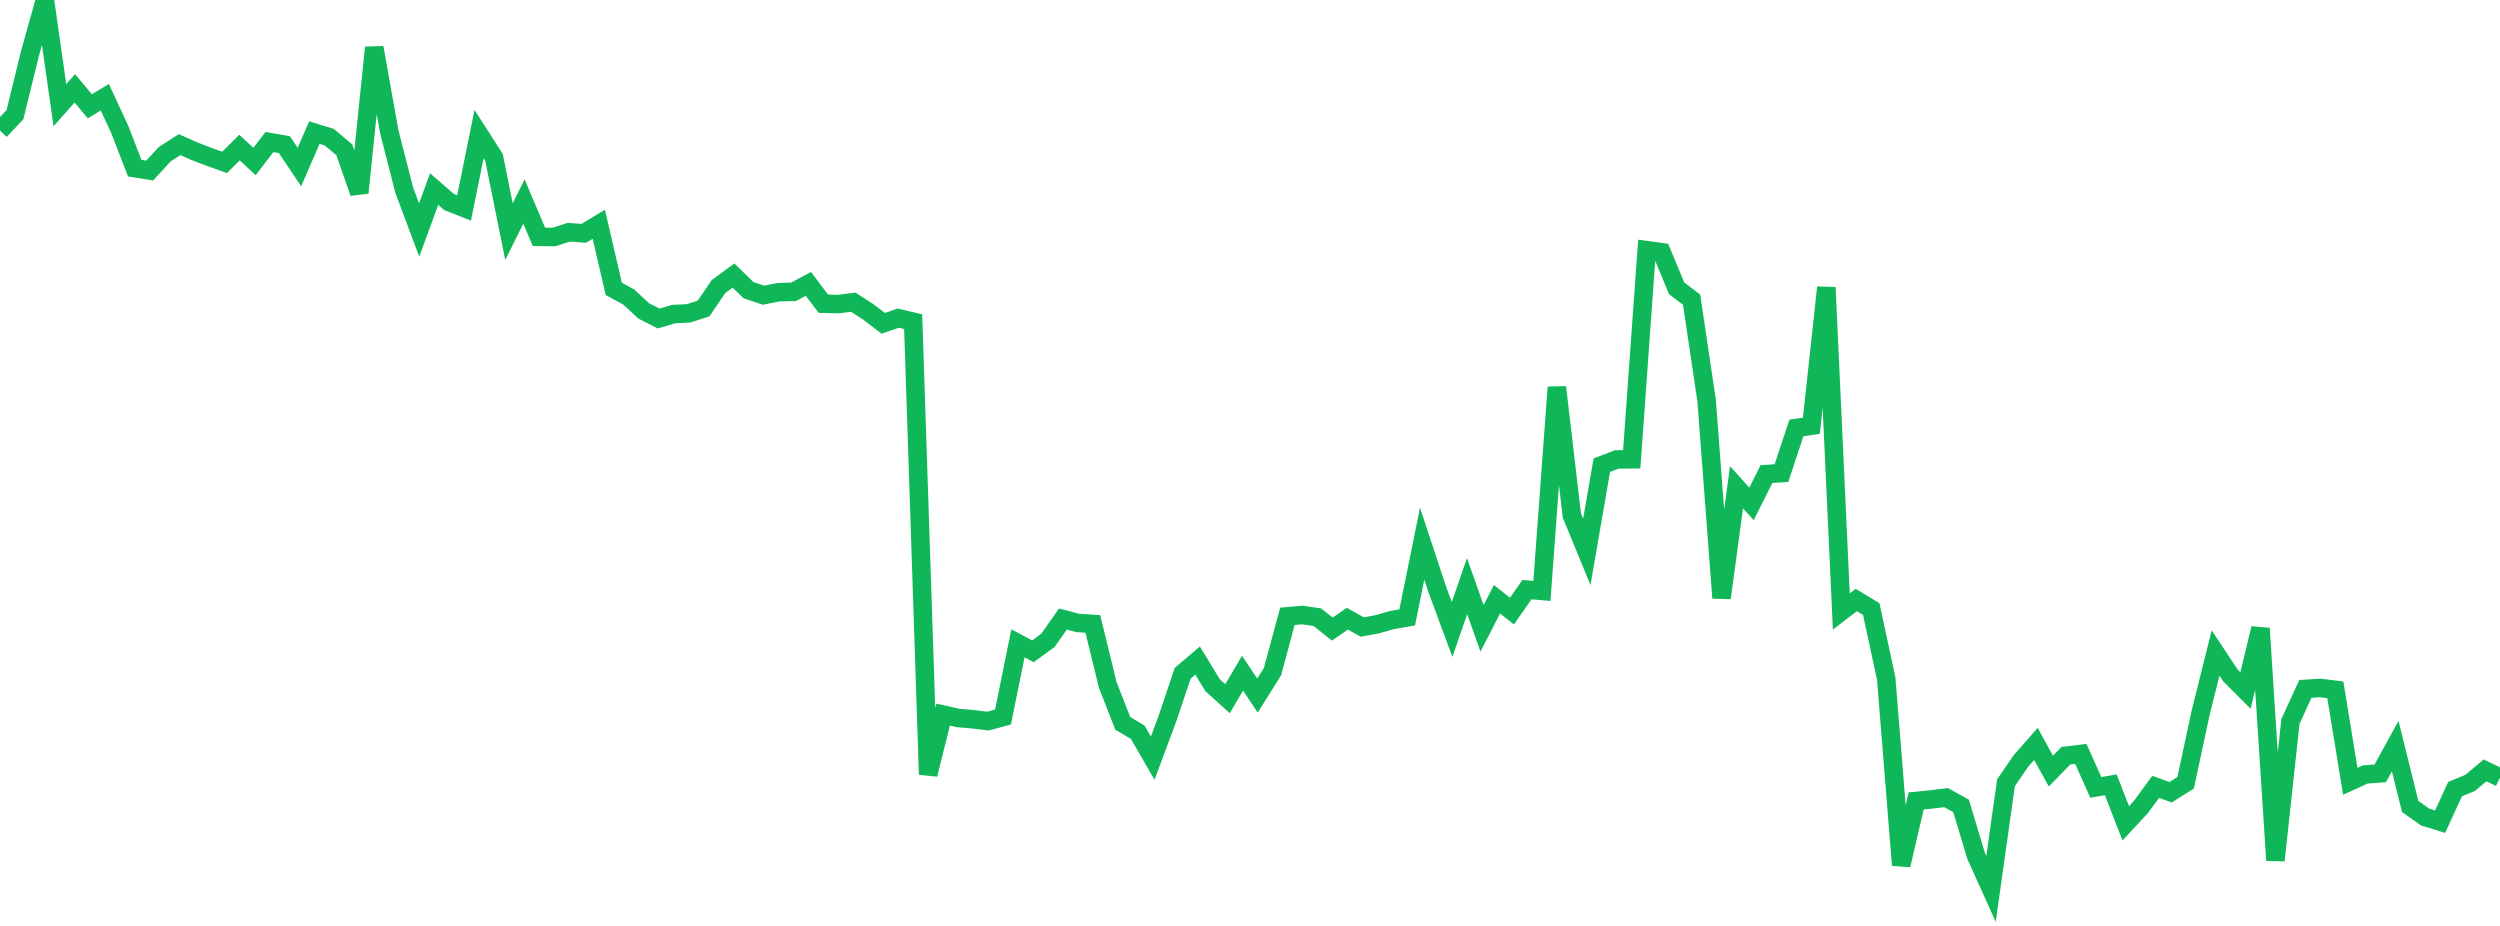 <?xml version="1.0" standalone="no"?>
<!DOCTYPE svg PUBLIC "-//W3C//DTD SVG 1.1//EN" "http://www.w3.org/Graphics/SVG/1.1/DTD/svg11.dtd">
<svg width="135" height="50" viewBox="0 0 135 50" preserveAspectRatio="none" class="sparkline" xmlns="http://www.w3.org/2000/svg"
xmlns:xlink="http://www.w3.org/1999/xlink"><path  class="sparkline--line" d="M 0 7.05 L 0 7.05 L 0.808 6.19 L 1.617 2.89 L 2.425 0 L 3.234 5.68 L 4.042 4.77 L 4.85 5.74 L 5.659 5.25 L 6.467 6.99 L 7.275 9.08 L 8.084 9.21 L 8.892 8.33 L 9.701 7.81 L 10.509 8.17 L 11.317 8.48 L 12.126 8.77 L 12.934 7.97 L 13.743 8.72 L 14.551 7.67 L 15.359 7.81 L 16.168 9.02 L 16.976 7.16 L 17.784 7.41 L 18.593 8.09 L 19.401 10.41 L 20.21 2.57 L 21.018 7.1 L 21.826 10.26 L 22.635 12.42 L 23.443 10.21 L 24.251 10.91 L 25.06 11.23 L 25.868 7.24 L 26.677 8.5 L 27.485 12.51 L 28.293 10.88 L 29.102 12.79 L 29.91 12.8 L 30.719 12.54 L 31.527 12.6 L 32.335 12.11 L 33.144 15.6 L 33.952 16.04 L 34.76 16.79 L 35.569 17.2 L 36.377 16.96 L 37.186 16.92 L 37.994 16.66 L 38.802 15.47 L 39.611 14.88 L 40.419 15.67 L 41.228 15.94 L 42.036 15.78 L 42.844 15.76 L 43.653 15.33 L 44.461 16.4 L 45.269 16.42 L 46.078 16.32 L 46.886 16.84 L 47.695 17.46 L 48.503 17.18 L 49.311 17.37 L 50.12 41.82 L 50.928 38.59 L 51.737 38.77 L 52.545 38.84 L 53.353 38.94 L 54.162 38.72 L 54.97 34.74 L 55.778 35.17 L 56.587 34.58 L 57.395 33.43 L 58.204 33.64 L 59.012 33.69 L 59.82 36.99 L 60.629 39.06 L 61.437 39.54 L 62.246 40.94 L 63.054 38.77 L 63.862 36.36 L 64.671 35.67 L 65.479 37 L 66.287 37.73 L 67.096 36.35 L 67.904 37.56 L 68.713 36.27 L 69.521 33.28 L 70.329 33.21 L 71.138 33.33 L 71.946 33.97 L 72.754 33.41 L 73.563 33.86 L 74.371 33.71 L 75.18 33.48 L 75.988 33.34 L 76.796 29.36 L 77.605 31.81 L 78.413 33.99 L 79.222 31.65 L 80.03 33.93 L 80.838 32.36 L 81.647 33 L 82.455 31.84 L 83.263 31.91 L 84.072 20.91 L 84.88 27.83 L 85.689 29.8 L 86.497 25.12 L 87.305 24.81 L 88.114 24.8 L 88.922 13.51 L 89.731 13.62 L 90.539 15.57 L 91.347 16.18 L 92.156 21.62 L 92.964 32.29 L 93.772 26.31 L 94.581 27.21 L 95.389 25.6 L 96.198 25.55 L 97.006 23.11 L 97.814 22.99 L 98.623 15.52 L 99.431 33.02 L 100.24 32.4 L 101.048 32.89 L 101.856 36.65 L 102.665 46.72 L 103.473 43.25 L 104.281 43.17 L 105.09 43.07 L 105.898 43.52 L 106.707 46.21 L 107.515 48 L 108.323 42.27 L 109.132 41.09 L 109.94 40.17 L 110.749 41.64 L 111.557 40.81 L 112.365 40.71 L 113.174 42.52 L 113.982 42.38 L 114.79 44.46 L 115.599 43.59 L 116.407 42.49 L 117.216 42.78 L 118.024 42.27 L 118.832 38.5 L 119.641 35.26 L 120.449 36.48 L 121.257 37.29 L 122.066 33.93 L 122.874 46.46 L 123.683 38.96 L 124.491 37.2 L 125.299 37.15 L 126.108 37.25 L 126.916 42.19 L 127.725 41.82 L 128.533 41.76 L 129.341 40.29 L 130.15 43.55 L 130.958 44.12 L 131.766 44.37 L 132.575 42.61 L 133.383 42.28 L 134.192 41.6 L 135 41.99" fill="none" stroke-width="1" stroke="#10b759"></path></svg>